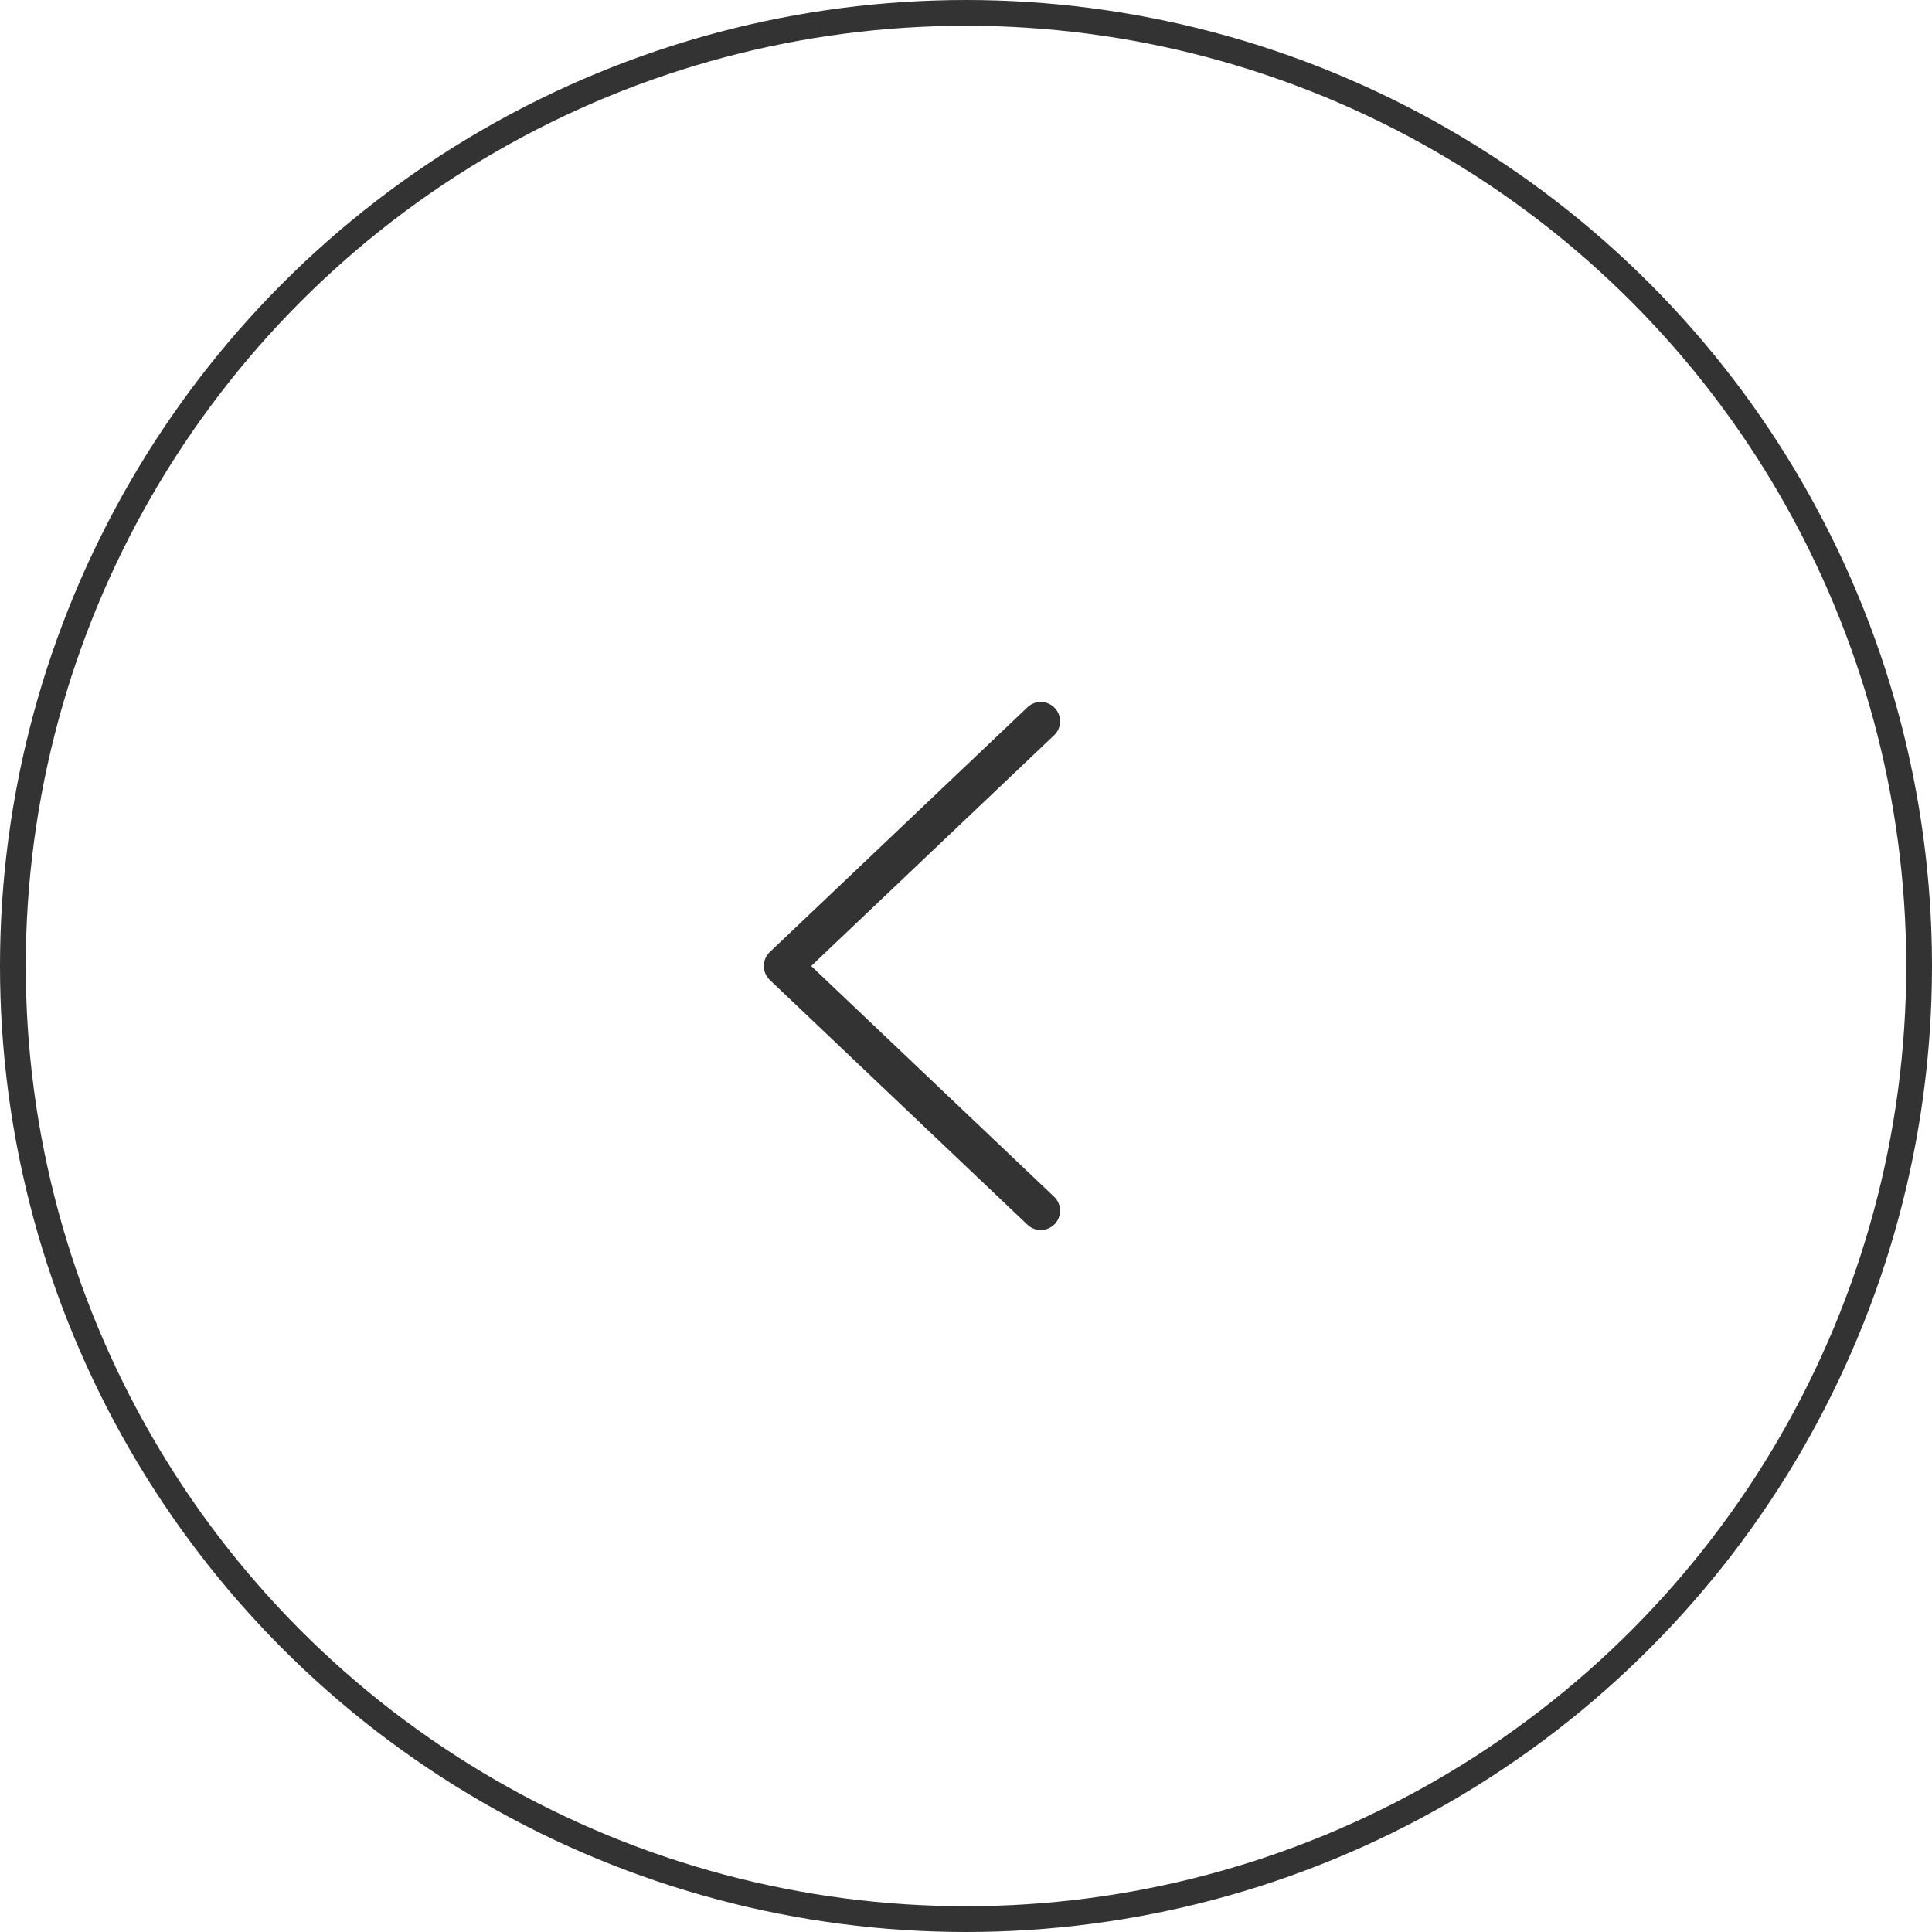 <?xml version="1.0" encoding="UTF-8"?> <svg xmlns="http://www.w3.org/2000/svg" width="75" height="75" viewBox="0 0 75 75" fill="none"> <circle cx="37.5" cy="37.5" r="37" stroke="black" stroke-opacity="0.8"></circle> <path d="M40.402 47L30.402 37.5L40.402 28" stroke="black" stroke-opacity="0.8" stroke-width="1.5" stroke-linecap="round" stroke-linejoin="round"></path> </svg> 